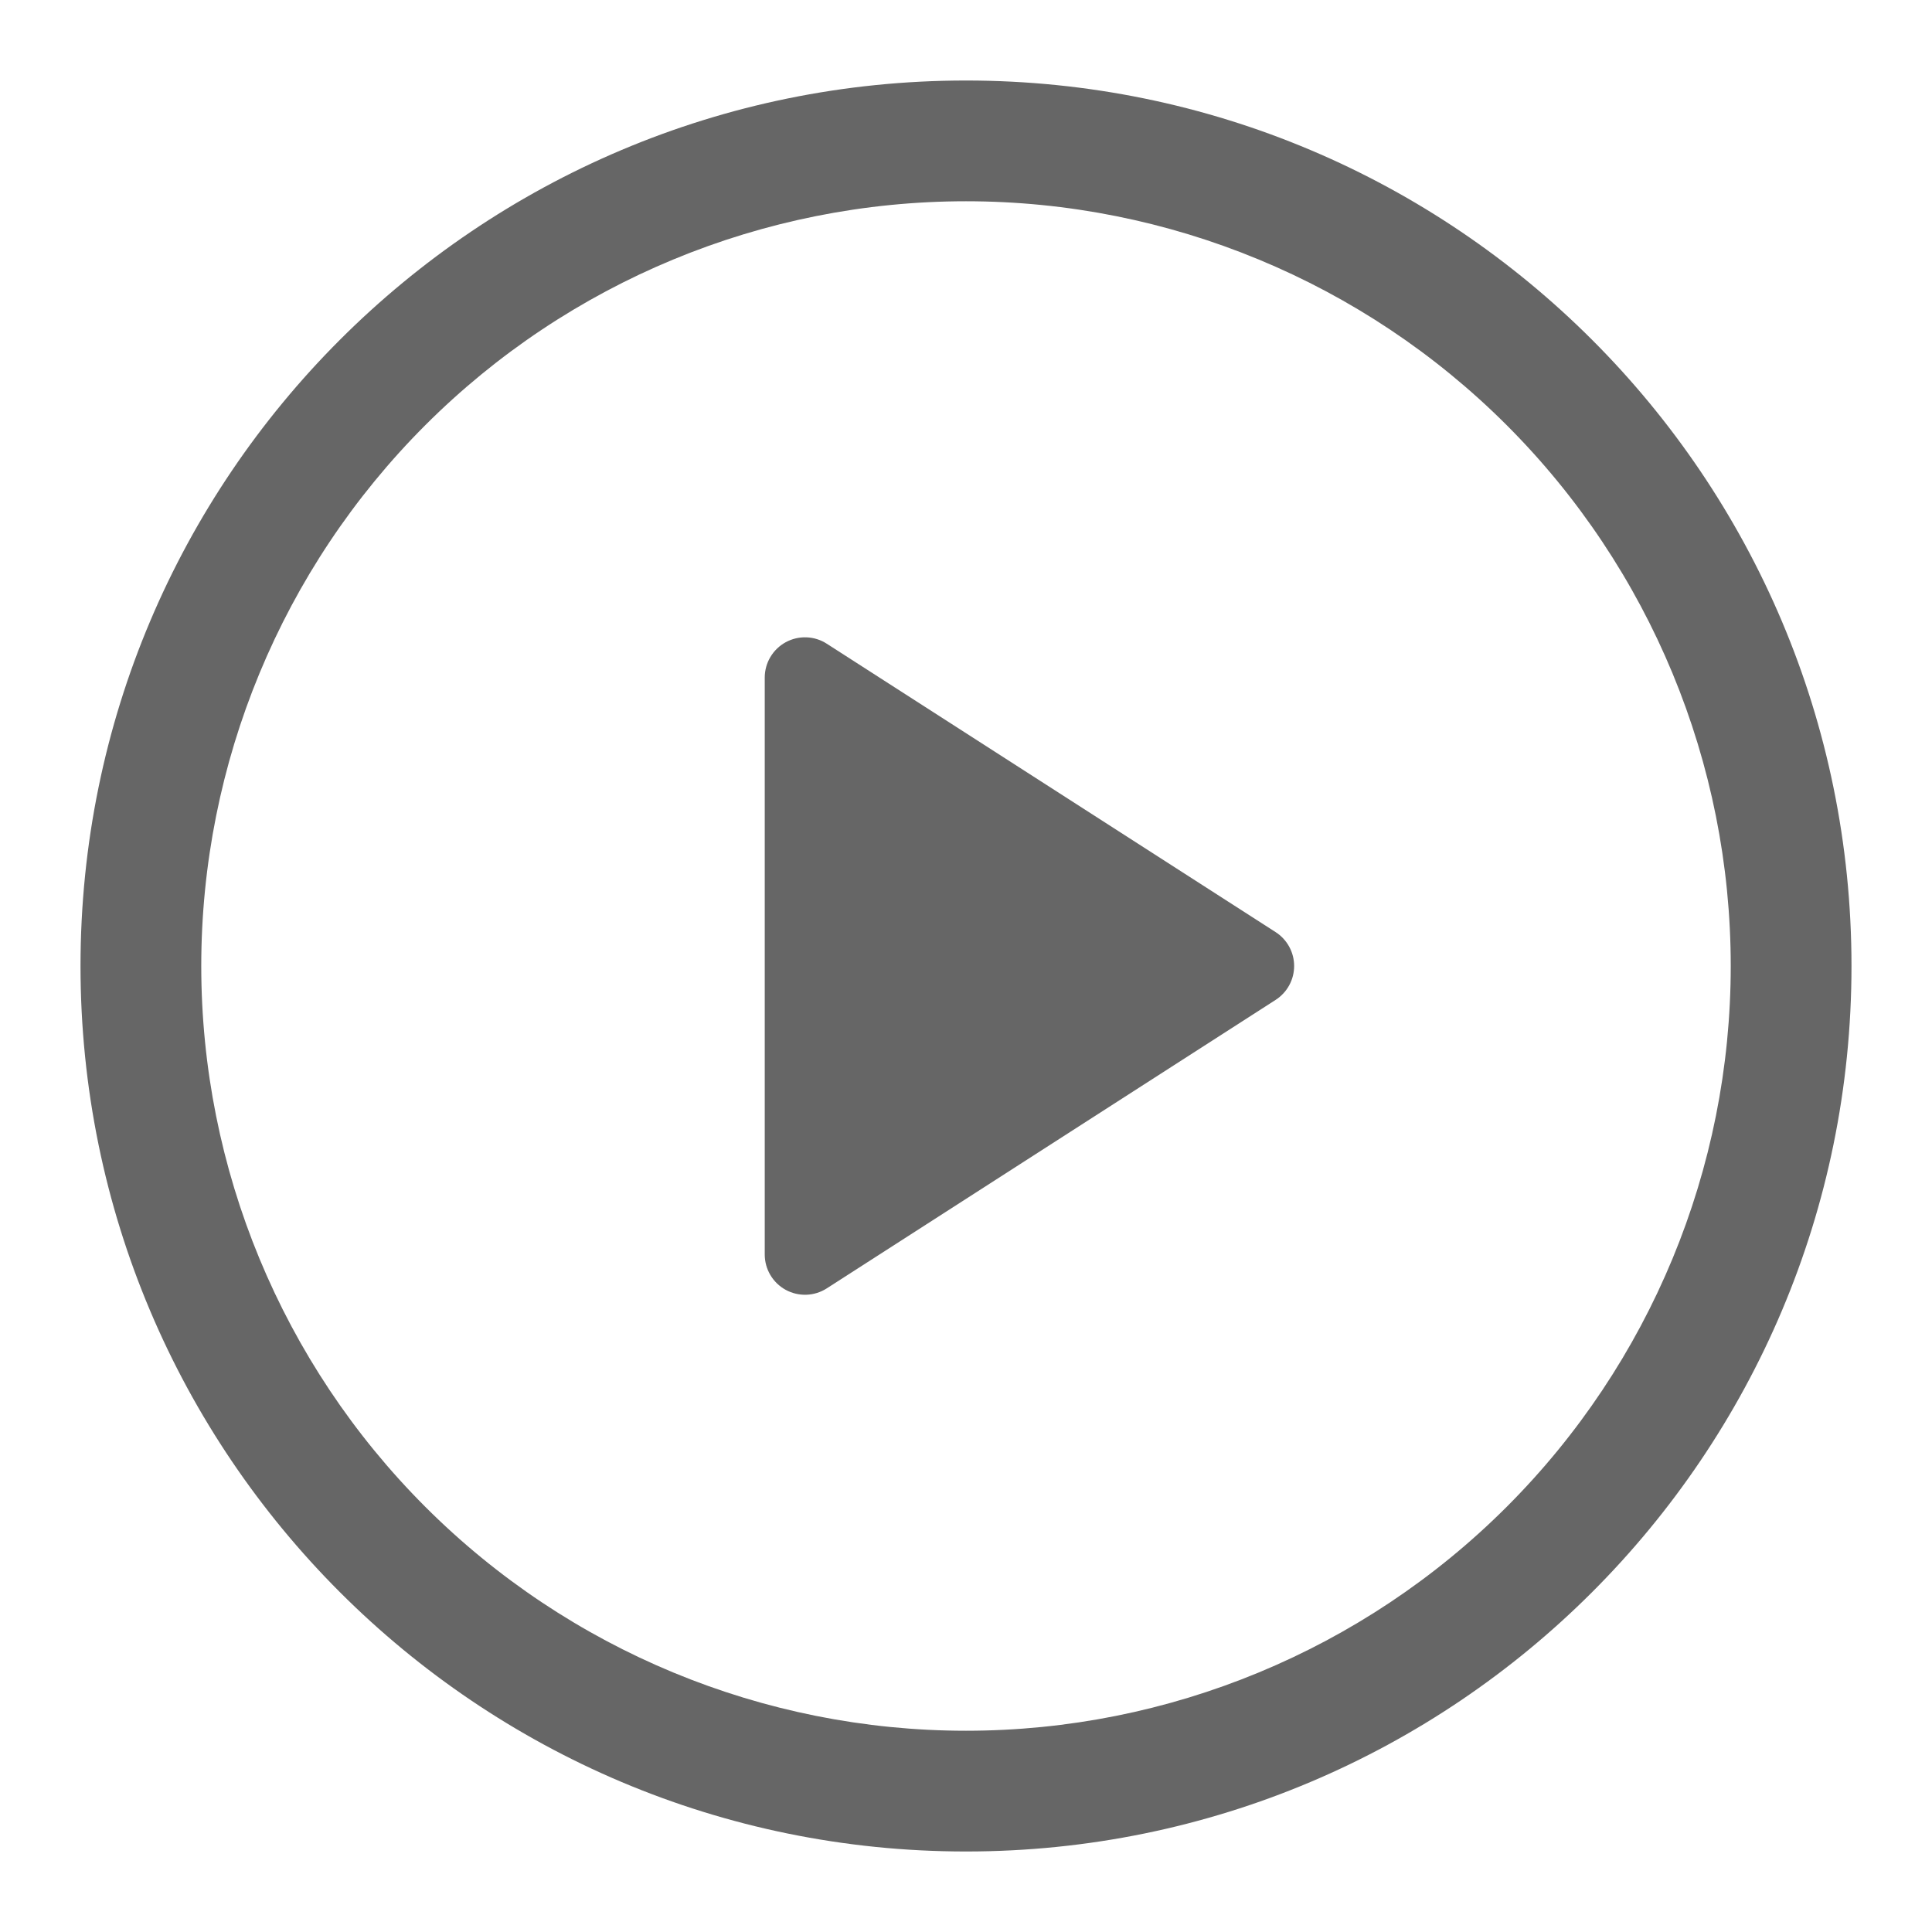 <svg width="70" height="70" viewBox="0 0 70 70" fill="none" xmlns="http://www.w3.org/2000/svg">
<path d="M27.708 45.453V24.547C27.709 24.285 27.779 24.028 27.913 23.804C28.047 23.579 28.239 23.394 28.468 23.269C28.698 23.144 28.957 23.082 29.218 23.092C29.48 23.101 29.734 23.18 29.954 23.322L46.218 33.772C46.423 33.904 46.593 34.086 46.71 34.3C46.828 34.515 46.889 34.755 46.889 35C46.889 35.245 46.828 35.485 46.71 35.7C46.593 35.914 46.423 36.096 46.218 36.228L29.954 46.681C29.734 46.822 29.48 46.902 29.218 46.911C28.957 46.92 28.698 46.859 28.468 46.734C28.239 46.609 28.047 46.424 27.913 46.199C27.779 45.974 27.709 45.718 27.708 45.456V45.453Z" fill="#666666"/>
<path d="M2.917 35C2.917 17.281 17.281 2.917 35 2.917C52.719 2.917 67.083 17.281 67.083 35C67.083 52.719 52.719 67.083 35 67.083C17.281 67.083 2.917 52.719 2.917 35ZM35 7.292C27.651 7.292 20.604 10.211 15.407 15.407C10.211 20.604 7.292 27.651 7.292 35C7.292 42.349 10.211 49.396 15.407 54.593C20.604 59.789 27.651 62.708 35 62.708C42.349 62.708 49.396 59.789 54.593 54.593C59.789 49.396 62.708 42.349 62.708 35C62.708 27.651 59.789 20.604 54.593 15.407C49.396 10.211 42.349 7.292 35 7.292Z" fill="#666666"/>
</svg>
